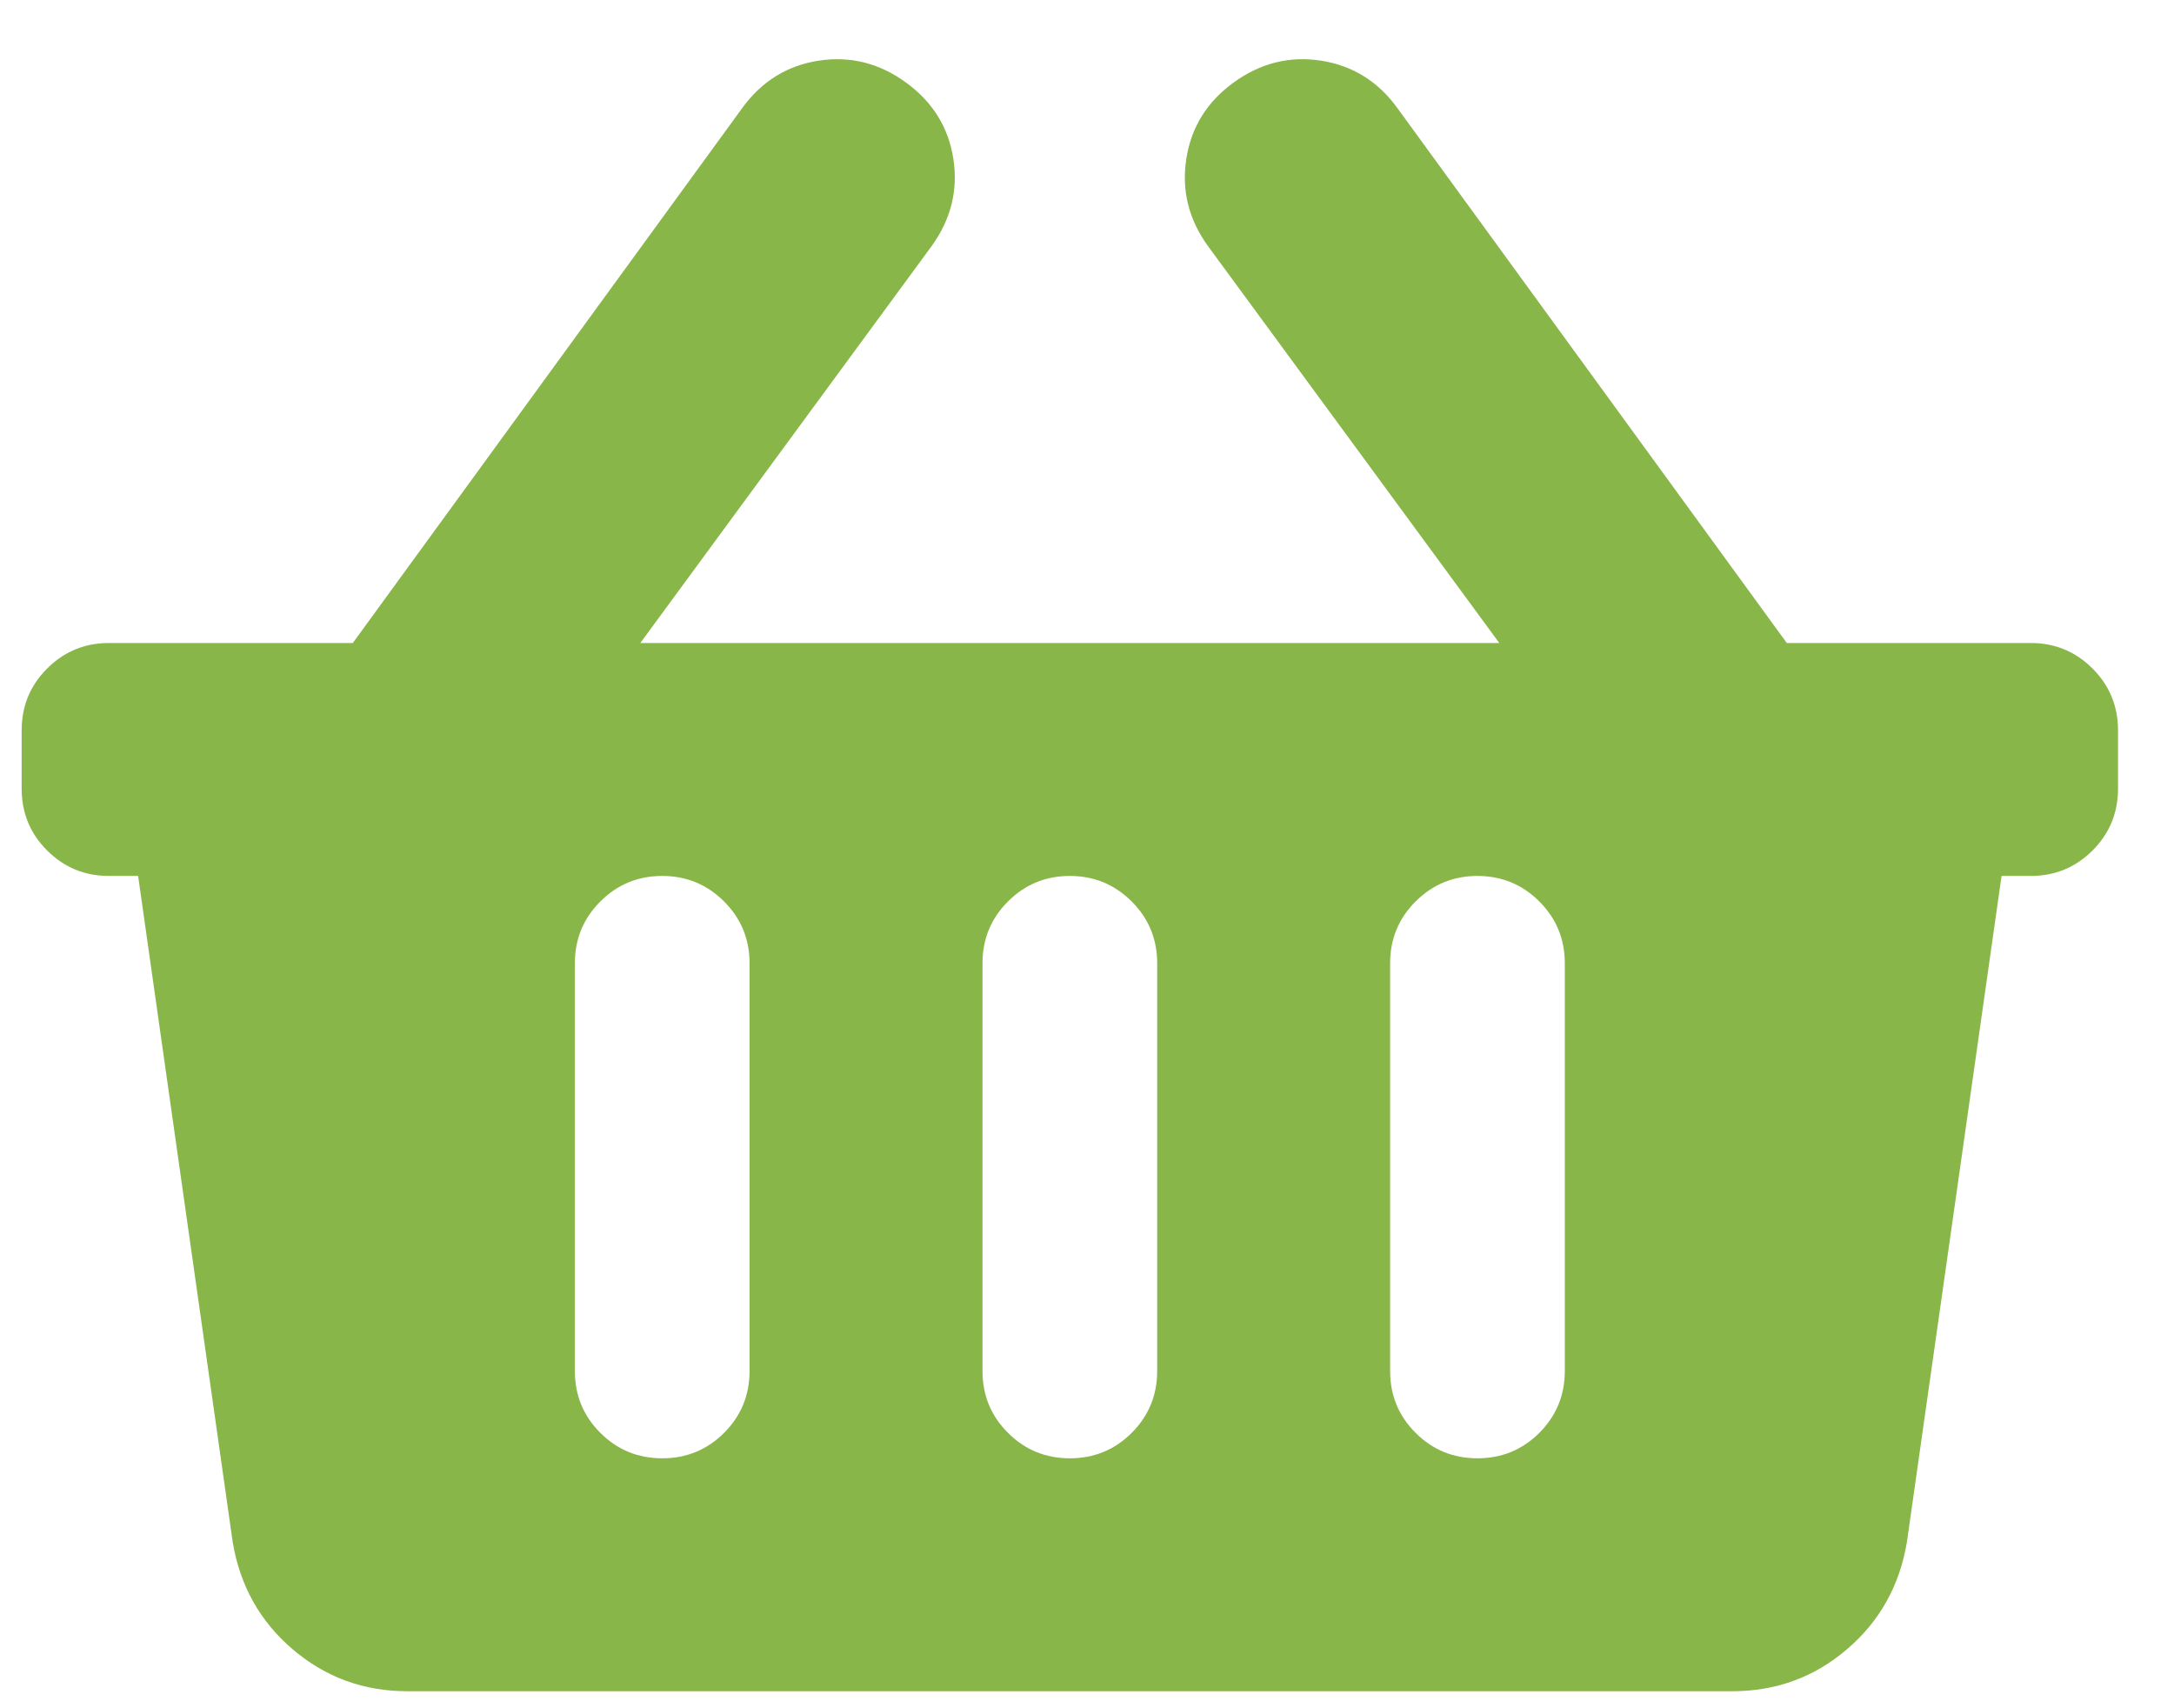 <svg 
 xmlns="http://www.w3.org/2000/svg"
 xmlns:xlink="http://www.w3.org/1999/xlink"
 width="28px" height="22px">
<path fill-rule="evenodd"  fill="rgb(137, 182, 73)"
 d="M27.279,9.406 C27.279,9.094 27.169,8.828 26.951,8.610 C26.732,8.391 26.466,8.281 26.154,8.281 L23.013,8.281 L17.997,1.391 C17.747,1.047 17.419,0.844 17.013,0.781 C16.607,0.719 16.232,0.813 15.888,1.063 C15.544,1.313 15.341,1.641 15.279,2.047 C15.216,2.453 15.310,2.828 15.560,3.172 L19.310,8.281 L8.247,8.281 L11.997,3.172 C12.247,2.828 12.341,2.453 12.279,2.047 C12.216,1.641 12.013,1.313 11.669,1.063 C11.326,0.813 10.951,0.719 10.544,0.781 C10.138,0.844 9.810,1.047 9.560,1.391 L4.544,8.281 L1.404,8.281 C1.091,8.281 0.826,8.391 0.607,8.610 C0.388,8.828 0.279,9.094 0.279,9.406 L0.279,10.156 C0.279,10.469 0.388,10.735 0.607,10.953 C0.826,11.172 1.091,11.281 1.404,11.281 L1.779,11.281 L2.997,19.860 C3.091,20.422 3.349,20.883 3.771,21.242 C4.193,21.602 4.685,21.781 5.247,21.781 L22.310,21.781 C22.872,21.781 23.365,21.602 23.786,21.242 C24.208,20.883 24.466,20.422 24.560,19.860 L25.779,11.281 L26.154,11.281 C26.466,11.281 26.732,11.172 26.951,10.953 C27.169,10.735 27.279,10.469 27.279,10.156 L27.279,9.406 ZM14.904,17.656 C14.904,17.969 14.794,18.235 14.576,18.453 C14.357,18.672 14.091,18.781 13.779,18.781 C13.466,18.781 13.201,18.672 12.982,18.453 C12.763,18.235 12.654,17.969 12.654,17.656 L12.654,12.406 C12.654,12.094 12.763,11.828 12.982,11.610 C13.201,11.391 13.466,11.281 13.779,11.281 C14.091,11.281 14.357,11.391 14.576,11.610 C14.794,11.828 14.904,12.094 14.904,12.406 L14.904,17.656 ZM20.154,17.656 C20.154,17.969 20.044,18.235 19.826,18.453 C19.607,18.672 19.341,18.781 19.029,18.781 C18.716,18.781 18.451,18.672 18.232,18.453 C18.013,18.235 17.904,17.969 17.904,17.656 L17.904,12.406 C17.904,12.094 18.013,11.828 18.232,11.610 C18.451,11.391 18.716,11.281 19.029,11.281 C19.341,11.281 19.607,11.391 19.826,11.610 C20.044,11.828 20.154,12.094 20.154,12.406 L20.154,17.656 ZM9.654,17.656 C9.654,17.969 9.544,18.235 9.326,18.453 C9.107,18.672 8.841,18.781 8.529,18.781 C8.216,18.781 7.951,18.672 7.732,18.453 C7.513,18.235 7.404,17.969 7.404,17.656 L7.404,12.406 C7.404,12.094 7.513,11.828 7.732,11.610 C7.951,11.391 8.216,11.281 8.529,11.281 C8.841,11.281 9.107,11.391 9.326,11.610 C9.544,11.828 9.654,12.094 9.654,12.406 L9.654,17.656 Z"/>
</svg>